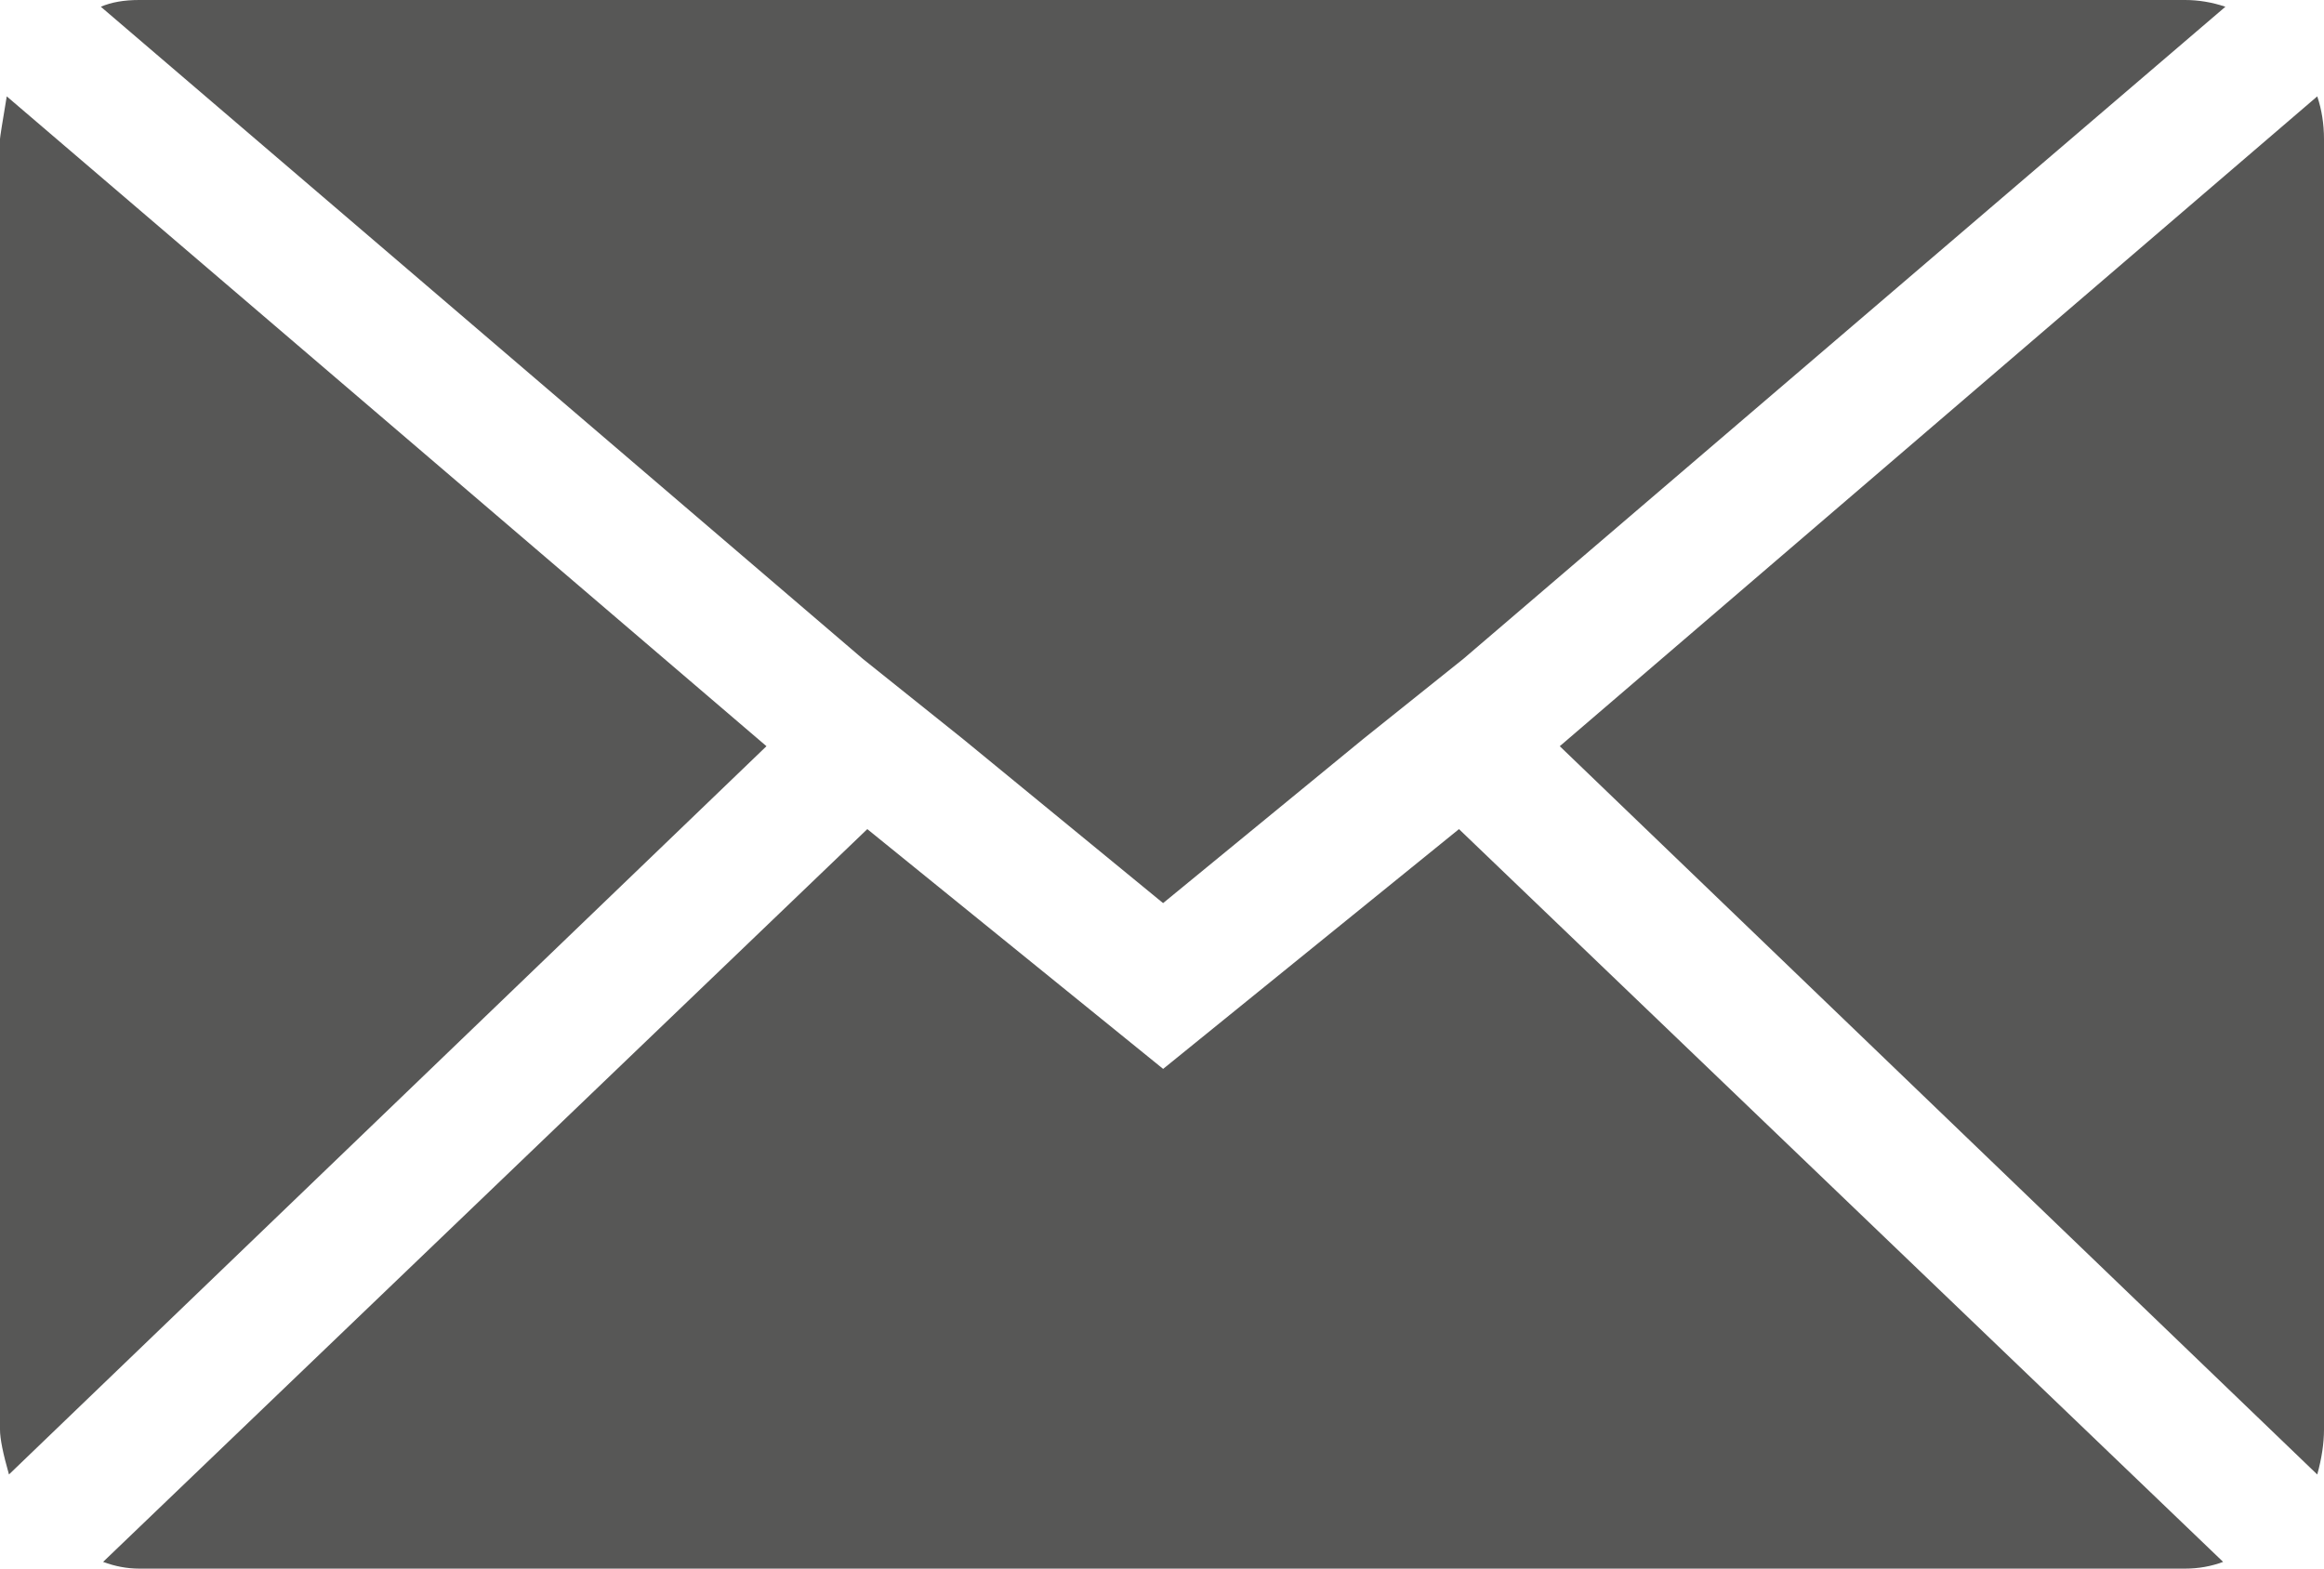 <!-- Generator: Adobe Illustrator 19.1.0, SVG Export Plug-In  -->
<svg version="1.1"
	 xmlns="http://www.w3.org/2000/svg" xmlns:xlink="http://www.w3.org/1999/xlink" xmlns:a="http://ns.adobe.com/AdobeSVGViewerExtensions/3.0/"
	 x="0px" y="0px" width="52.043px" height="35.13px" viewBox="0 0 52.043 35.13" style="enable-background:new 0 0 52.043 35.13;"
	 xml:space="preserve">
<style type="text/css">
	.st0{fill:#575756;}
</style>
<defs>
</defs>
<path class="st0" d="M0,32.019V3.112C0,3.078,0.05,2.76,0.151,2.158l17.013,14.554L0.201,33.022C0.067,32.554,0,32.219,0,32.019z
	 M2.258,0.151C2.493,0.05,2.777,0,3.112,0h45.82c0.301,0,0.602,0.05,0.903,0.151L32.771,14.755l-2.258,1.807l-4.467,3.664
	l-4.467-3.664l-2.258-1.807L2.258,0.151z M2.309,34.98l17.113-16.411l6.625,5.37l6.625-5.37L49.784,34.98
	c-0.268,0.1-0.552,0.151-0.853,0.151H3.112C2.844,35.13,2.576,35.08,2.309,34.98z M34.929,16.712L51.892,2.158
	c0.1,0.301,0.151,0.619,0.151,0.954v28.907c0,0.301-0.05,0.636-0.151,1.004L34.929,16.712z"/>
</svg>